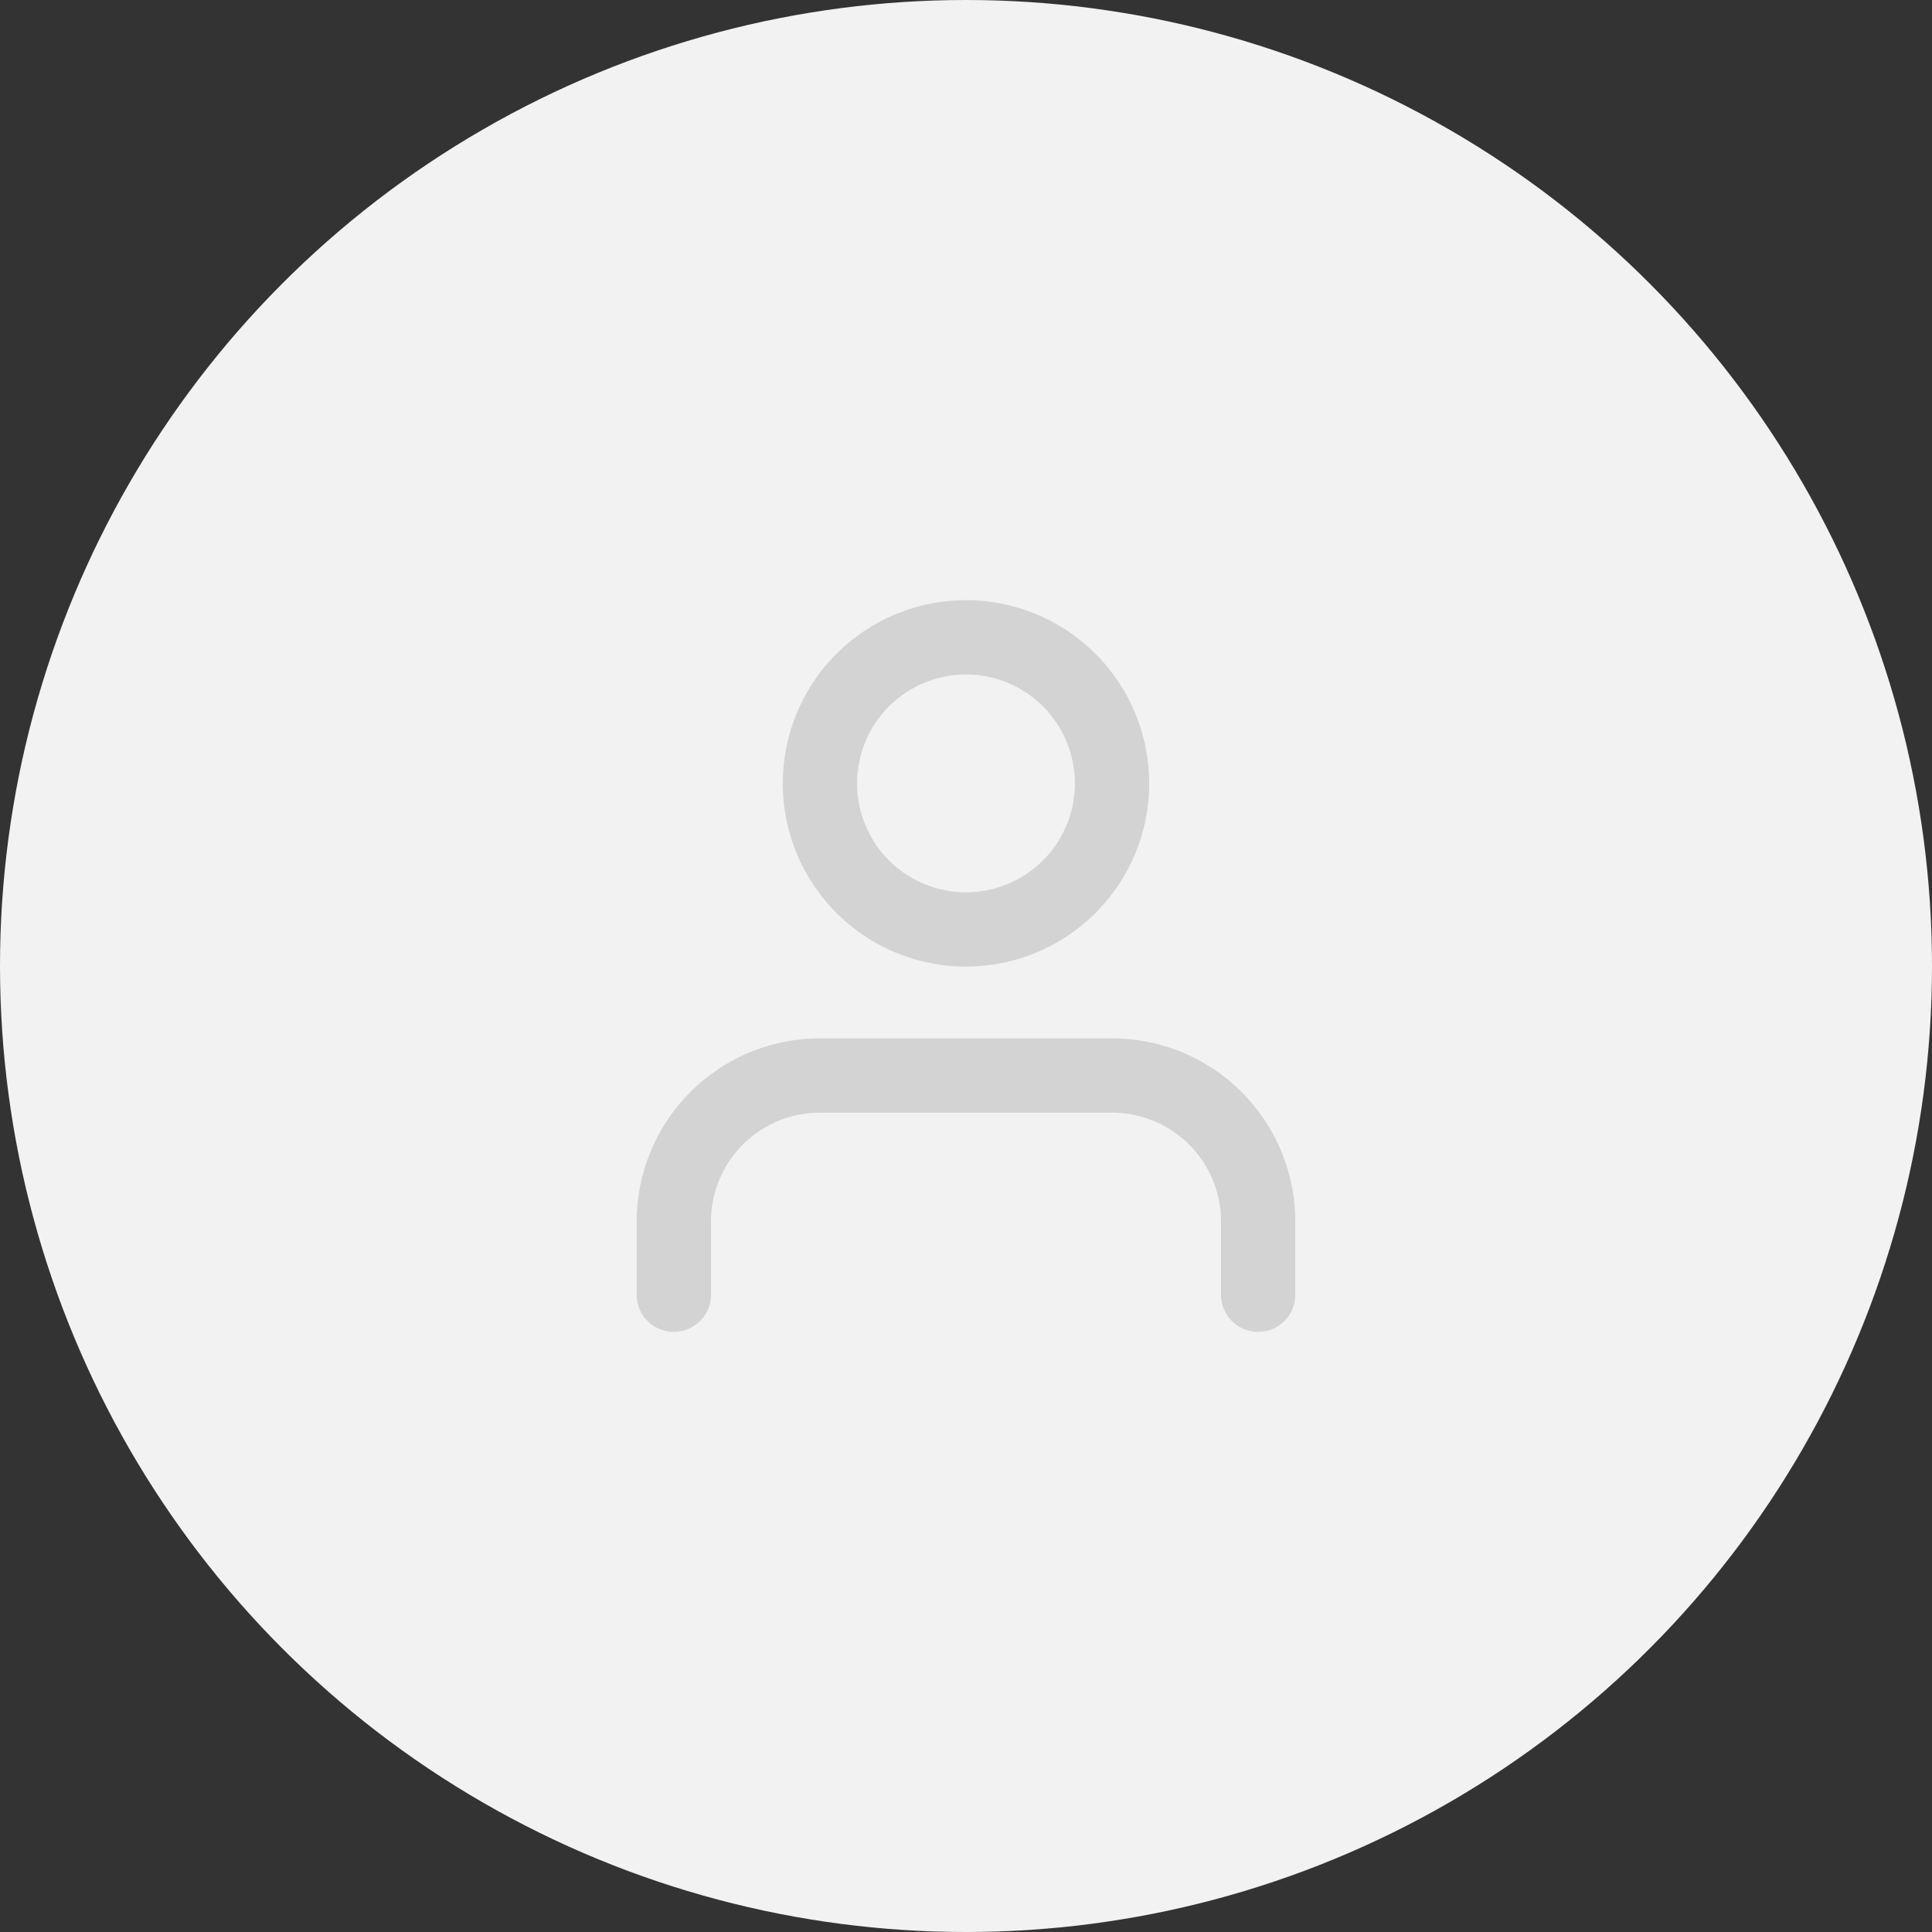 <svg xmlns="http://www.w3.org/2000/svg" width="52" height="52" viewBox="0 0 52 52">
  <rect x="0" y="0" width="52" height="52" fill="#333333" stroke="none"/>
  <g id="Group_1187" data-name="Group 1187" transform="translate(-759 -886)">
    <circle id="Ellipse_135" data-name="Ellipse 135" cx="26" cy="26" r="26" transform="translate(759 886)" fill="#f2f2f2"/>
    <g id="Icon_feather-user" data-name="Icon feather-user" transform="translate(771.137 898.654)" opacity="0.266">
      <path id="Path_1596" data-name="Path 1596" d="M21.726,28.4V26.431A3.931,3.931,0,0,0,17.794,22.5H9.931A3.931,3.931,0,0,0,6,26.431V28.4" transform="translate(0 -6.206)" fill="none" stroke="gray" stroke-linecap="round" stroke-linejoin="round" stroke-width="2"/>
      <path id="Path_1597" data-name="Path 1597" d="M19.863,8.431A3.931,3.931,0,1,1,15.931,4.5a3.931,3.931,0,0,1,3.931,3.931Z" transform="translate(-2.069 0)" fill="none" stroke="gray" stroke-linecap="round" stroke-linejoin="round" stroke-width="2"/>
    </g>
  </g>
</svg>
